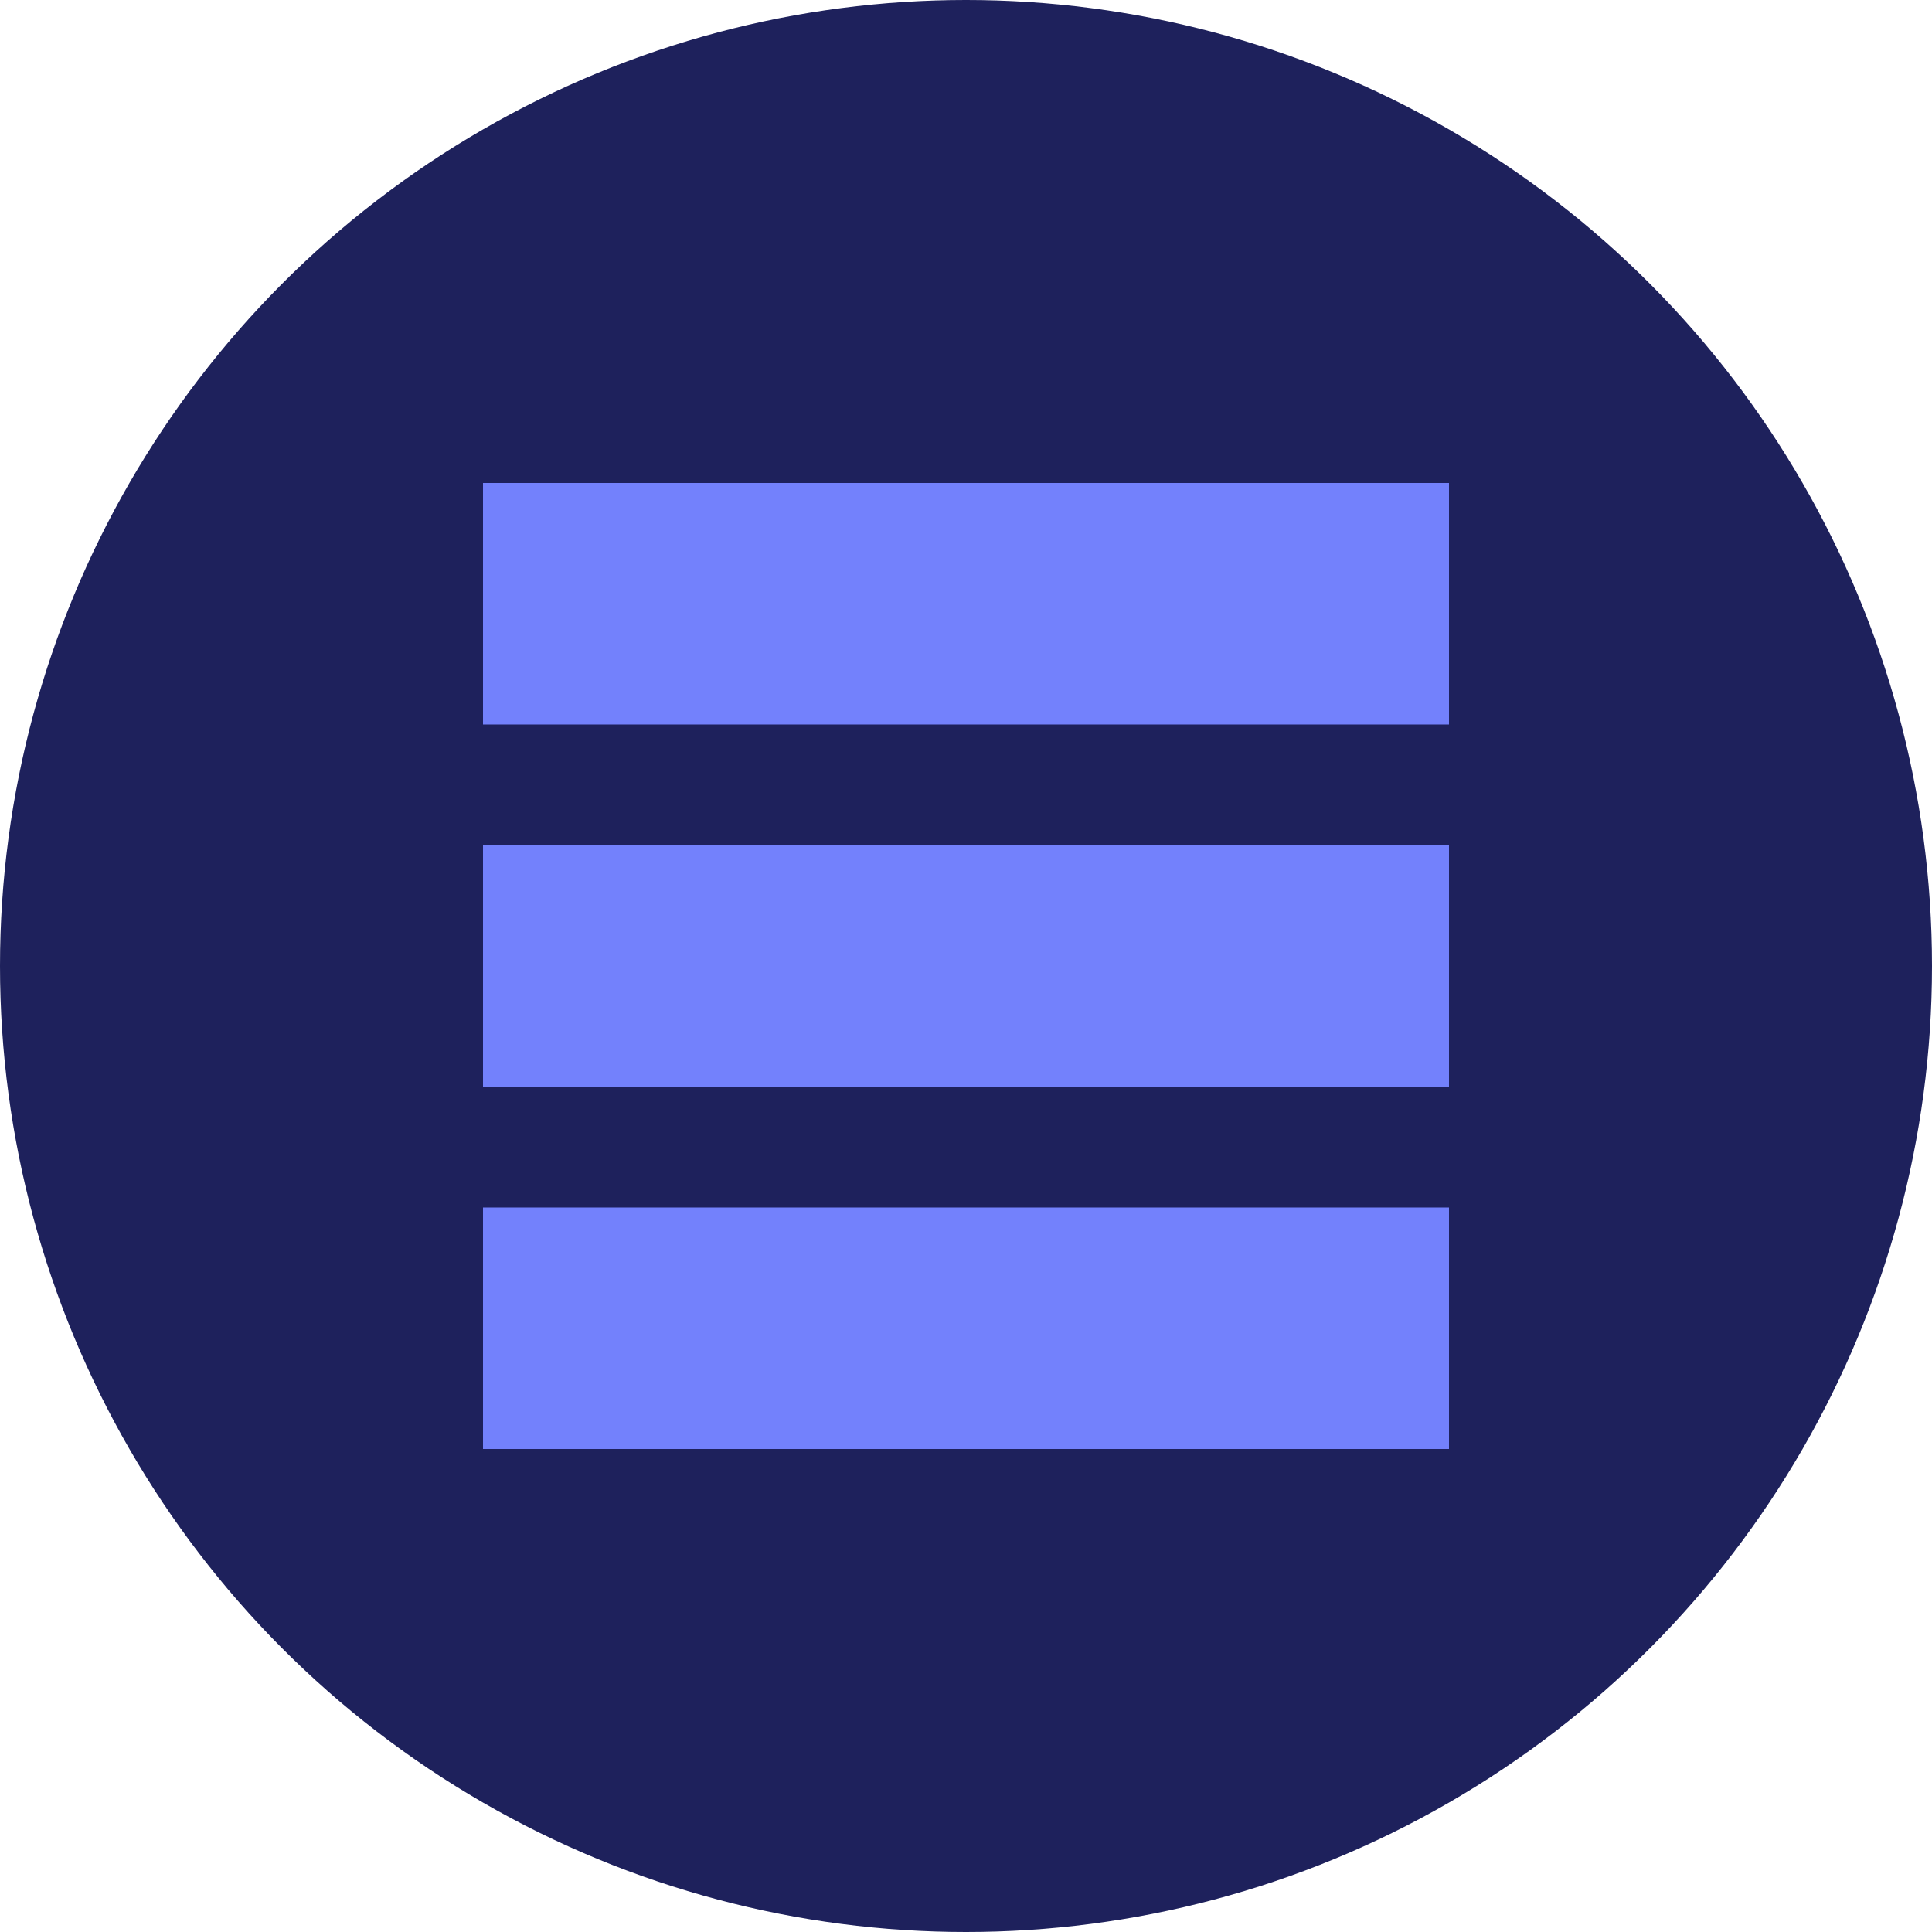<svg width="32" height="32" viewBox="0 0 32 32" fill="none" xmlns="http://www.w3.org/2000/svg">
<circle cx="16" cy="16" r="16" fill="#1E215C"/>
<rect x="8" y="8" width="16" height="4" fill="#7381FC"/>
<rect x="8" y="14" width="16" height="4" fill="#7381FC"/>
<rect x="8" y="20" width="16" height="4" fill="#7381FC"/>
</svg>
